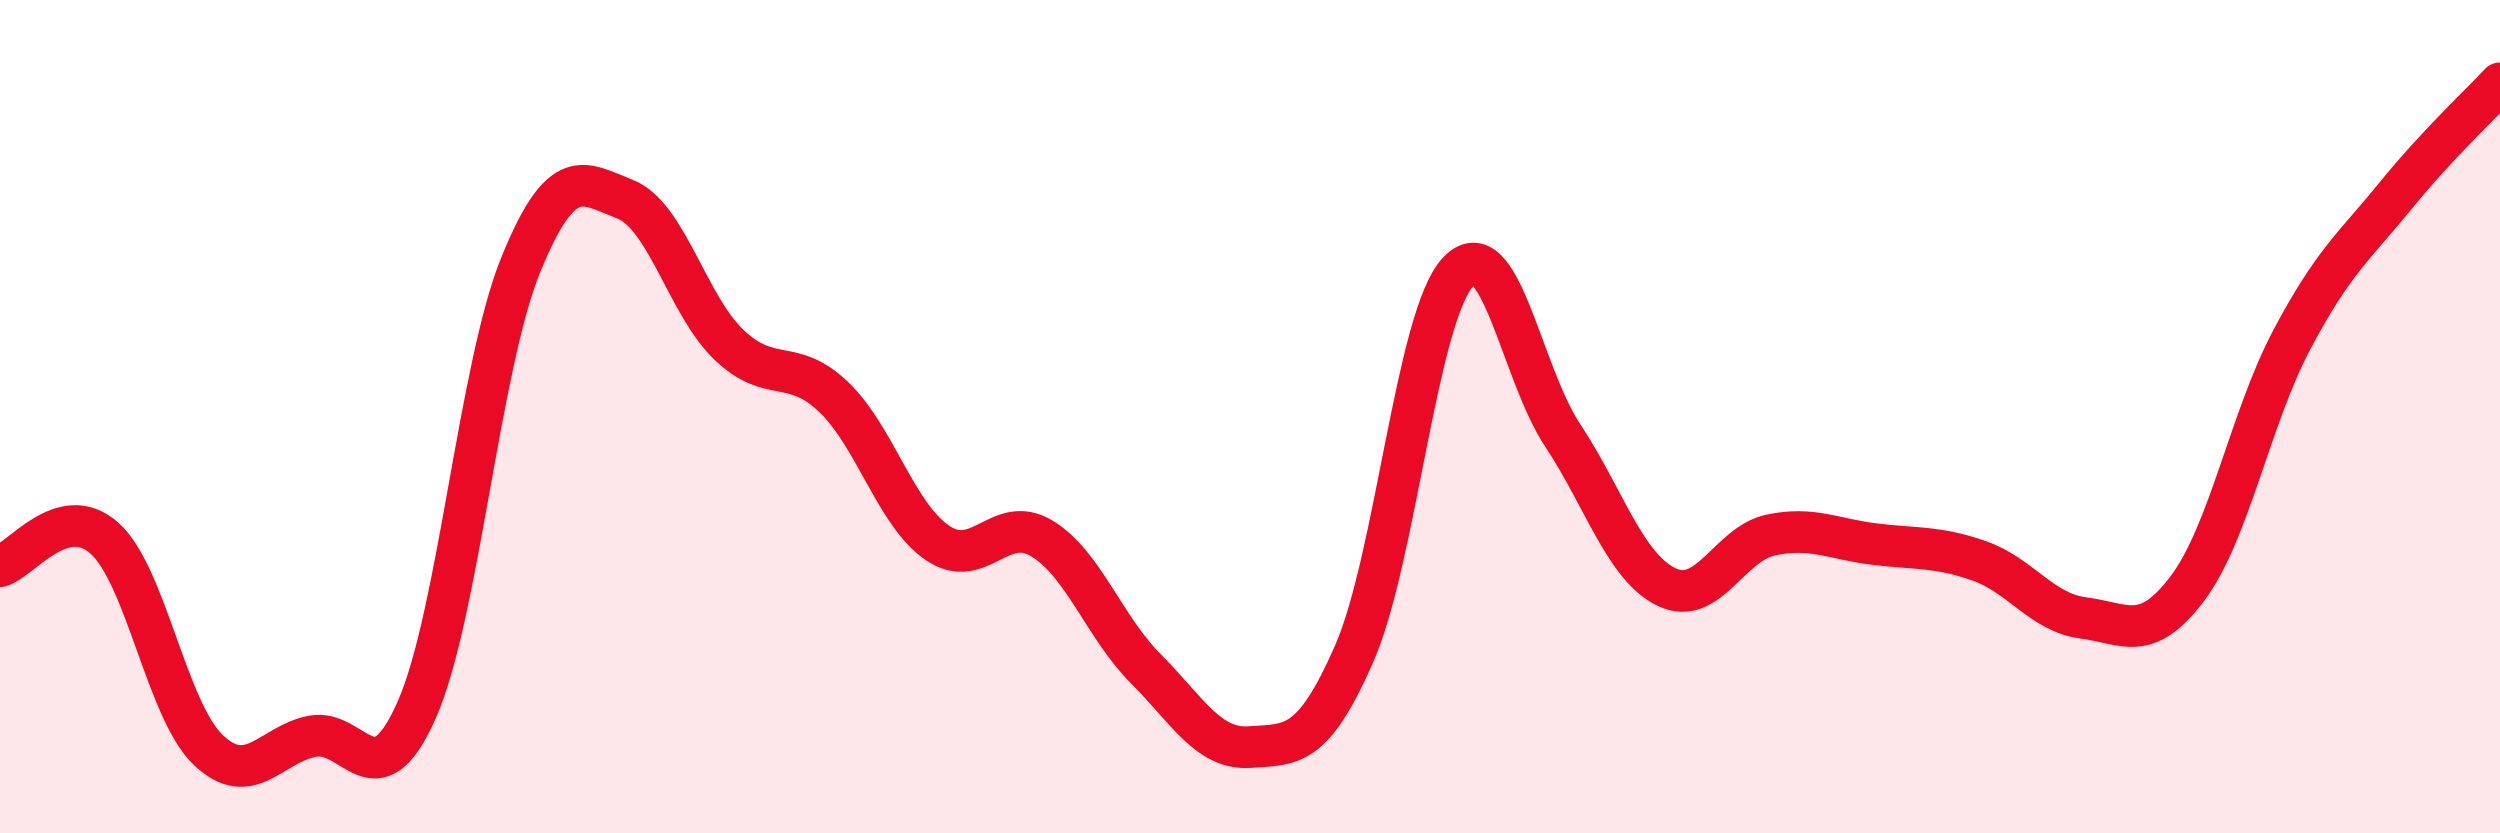 
    <svg width="60" height="20" viewBox="0 0 60 20" xmlns="http://www.w3.org/2000/svg">
      <path
        d="M 0,13.59 C 0.5,13.45 1.5,12.03 2.5,12.91 C 3.5,13.79 4,17.05 5,18 C 6,18.95 6.5,17.86 7.5,17.67 C 8.5,17.48 9,19.3 10,17.04 C 11,14.78 11.5,8.8 12.5,6.35 C 13.5,3.9 14,4.39 15,4.78 C 16,5.17 16.5,7.33 17.5,8.28 C 18.5,9.23 19,8.57 20,9.52 C 21,10.47 21.5,12.35 22.5,13.03 C 23.5,13.71 24,12.32 25,12.92 C 26,13.52 26.5,15.05 27.5,16.05 C 28.5,17.05 29,18 30,17.93 C 31,17.86 31.5,17.97 32.5,15.69 C 33.5,13.41 34,7.57 35,6.52 C 36,5.47 36.5,8.93 37.5,10.44 C 38.5,11.95 39,13.61 40,14.09 C 41,14.57 41.5,13.05 42.5,12.84 C 43.5,12.63 44,12.94 45,13.06 C 46,13.18 46.5,13.11 47.5,13.46 C 48.5,13.81 49,14.7 50,14.83 C 51,14.96 51.5,15.45 52.5,14.12 C 53.5,12.79 54,10.05 55,8.16 C 56,6.27 56.5,5.92 57.5,4.69 C 58.5,3.46 59.5,2.54 60,2L60 20L0 20Z"
        fill="#EB0A25"
        opacity="0.1"
        stroke-linecap="round"
        stroke-linejoin="round"
      />
      <path
        d="M 0,13.59 C 0.5,13.45 1.5,12.03 2.5,12.91 C 3.5,13.79 4,17.05 5,18 C 6,18.95 6.5,17.86 7.5,17.67 C 8.5,17.48 9,19.3 10,17.04 C 11,14.78 11.5,8.8 12.5,6.35 C 13.5,3.9 14,4.39 15,4.78 C 16,5.17 16.5,7.33 17.5,8.28 C 18.5,9.23 19,8.57 20,9.52 C 21,10.47 21.5,12.35 22.5,13.03 C 23.5,13.71 24,12.32 25,12.92 C 26,13.52 26.5,15.05 27.5,16.05 C 28.5,17.05 29,18 30,17.93 C 31,17.86 31.5,17.97 32.5,15.69 C 33.5,13.41 34,7.57 35,6.52 C 36,5.47 36.5,8.93 37.5,10.44 C 38.5,11.95 39,13.61 40,14.09 C 41,14.57 41.5,13.05 42.5,12.84 C 43.5,12.63 44,12.94 45,13.06 C 46,13.18 46.5,13.11 47.5,13.46 C 48.5,13.81 49,14.7 50,14.83 C 51,14.96 51.5,15.45 52.5,14.12 C 53.5,12.79 54,10.05 55,8.16 C 56,6.27 56.5,5.92 57.5,4.69 C 58.5,3.46 59.5,2.54 60,2"
        stroke="#EB0A25"
        stroke-width="1"
        fill="none"
        stroke-linecap="round"
        stroke-linejoin="round"
      />
    </svg>
  